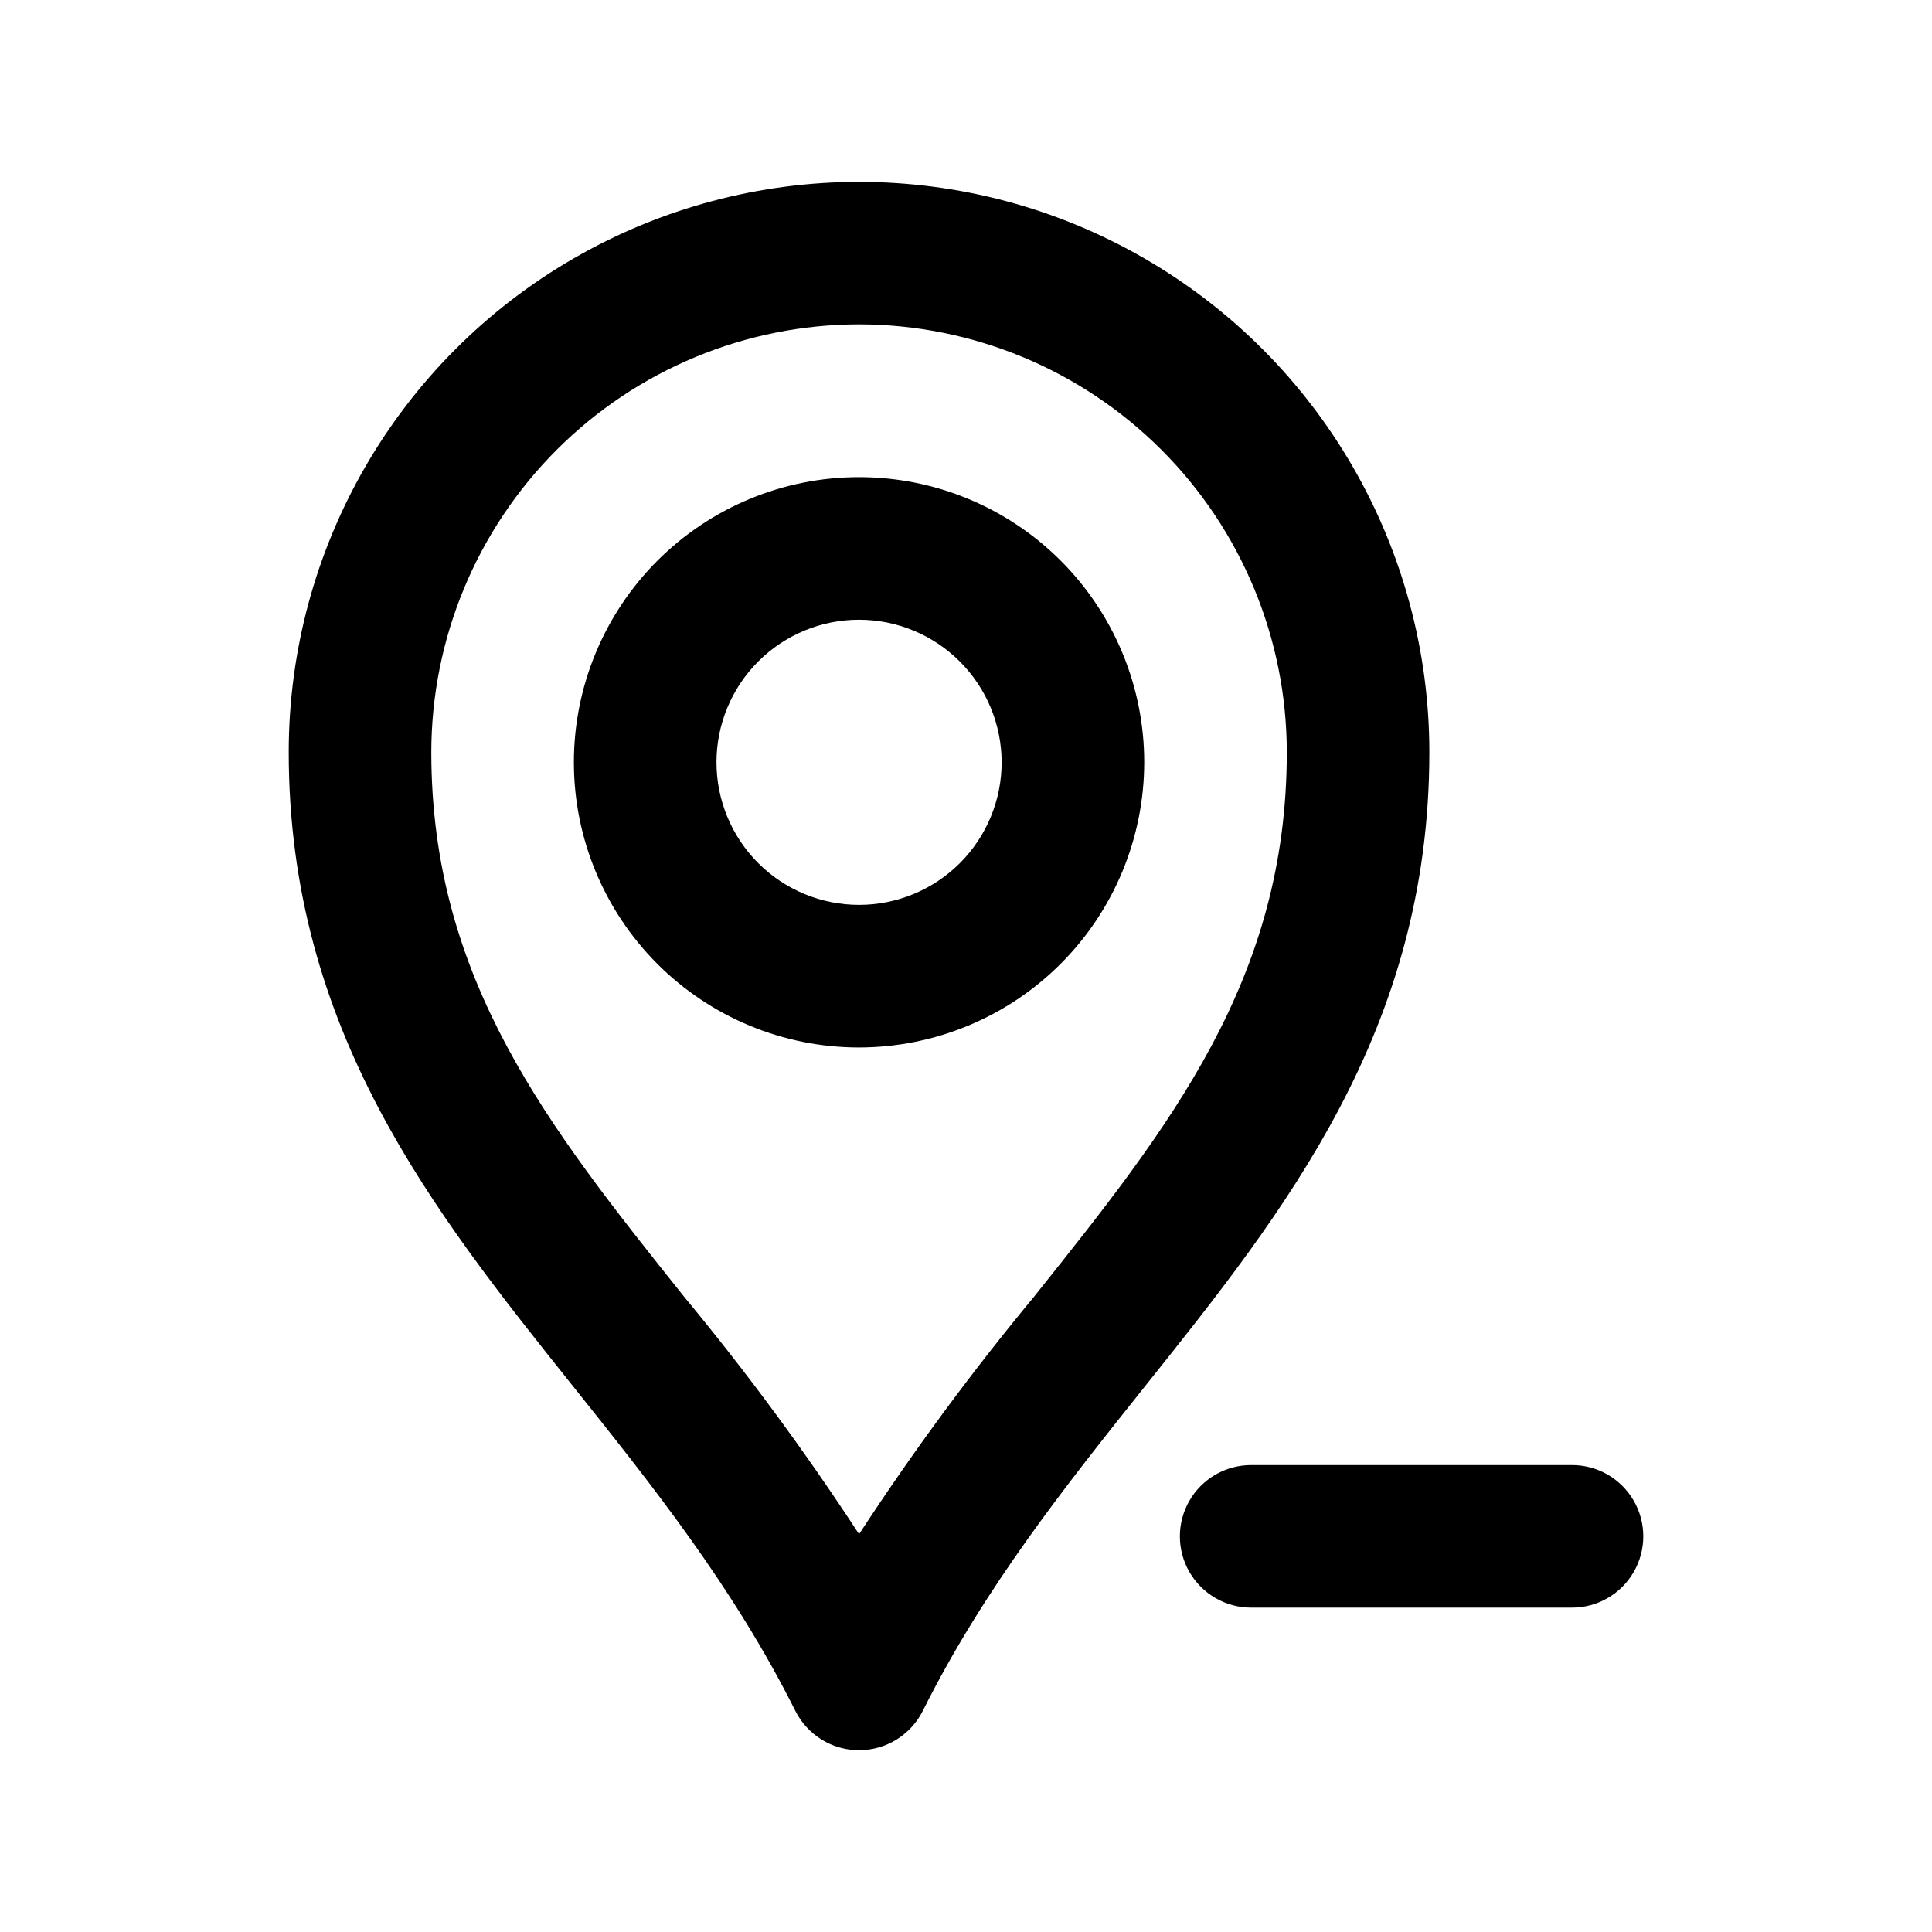 <?xml version="1.0" encoding="UTF-8"?>
<!-- Uploaded to: SVG Find, www.svgrepo.com, Generator: SVG Find Mixer Tools -->
<svg fill="#000000" width="800px" height="800px" version="1.1" viewBox="144 144 512 512" xmlns="http://www.w3.org/2000/svg">
 <g>
  <path d="m371.66 421.59c-20.043 0-39.266-7.961-53.438-22.133s-22.137-33.395-22.137-53.438 7.965-39.266 22.137-53.438 33.395-22.133 53.438-22.133c20.043 0 39.266 7.961 53.438 22.133s22.133 33.395 22.133 53.438c-0.023 20.035-7.992 39.246-22.16 53.41-14.168 14.168-33.375 22.137-53.41 22.16zm0-113.36c-10.023 0-19.633 3.981-26.719 11.066-7.086 7.086-11.066 16.699-11.066 26.719 0 10.023 3.981 19.633 11.066 26.719 7.086 7.086 16.695 11.066 26.719 11.066 10.02 0 19.633-3.981 26.719-11.066 7.086-7.086 11.066-16.695 11.066-26.719-0.012-10.016-3.996-19.621-11.082-26.703-7.082-7.086-16.688-11.07-26.703-11.082z"/>
  <path d="m371.66 607.82c-3.508 0-6.949-0.977-9.934-2.824-2.984-1.844-5.394-4.481-6.965-7.621-16.406-32.809-38.02-59.875-58.922-86.035-37.031-46.352-75.324-94.324-75.324-168 0-53.996 28.809-103.89 75.57-130.89 46.766-26.996 104.38-26.996 151.14 0 46.766 27 75.57 76.898 75.57 130.89 0 73.676-38.289 121.63-75.324 168-20.902 26.199-42.516 53.246-58.922 86.055h0.004c-1.574 3.137-3.988 5.769-6.973 7.613-2.984 1.84-6.422 2.812-9.926 2.812zm0-377.86v-0.004c-30.055 0.035-58.867 11.992-80.117 33.242-21.254 21.25-33.207 50.062-33.242 80.117 0 60.457 31.078 99.355 67.062 144.42 16.609 20.051 32.066 41.031 46.297 62.836 14.23-21.805 29.688-42.785 46.293-62.836 35.98-45.066 67.062-83.98 67.062-144.42-0.035-30.055-11.988-58.867-33.238-80.117s-50.066-33.207-80.117-33.242z"/>
  <path d="m560.59 570.04h-85.016c-6.75 0-12.988-3.602-16.363-9.449-3.375-5.844-3.375-13.047 0-18.891 3.375-5.848 9.613-9.445 16.363-9.445h85.016c6.75 0 12.988 3.598 16.363 9.445 3.375 5.844 3.375 13.047 0 18.891-3.375 5.848-9.613 9.449-16.363 9.449z"/>
 </g>
</svg>